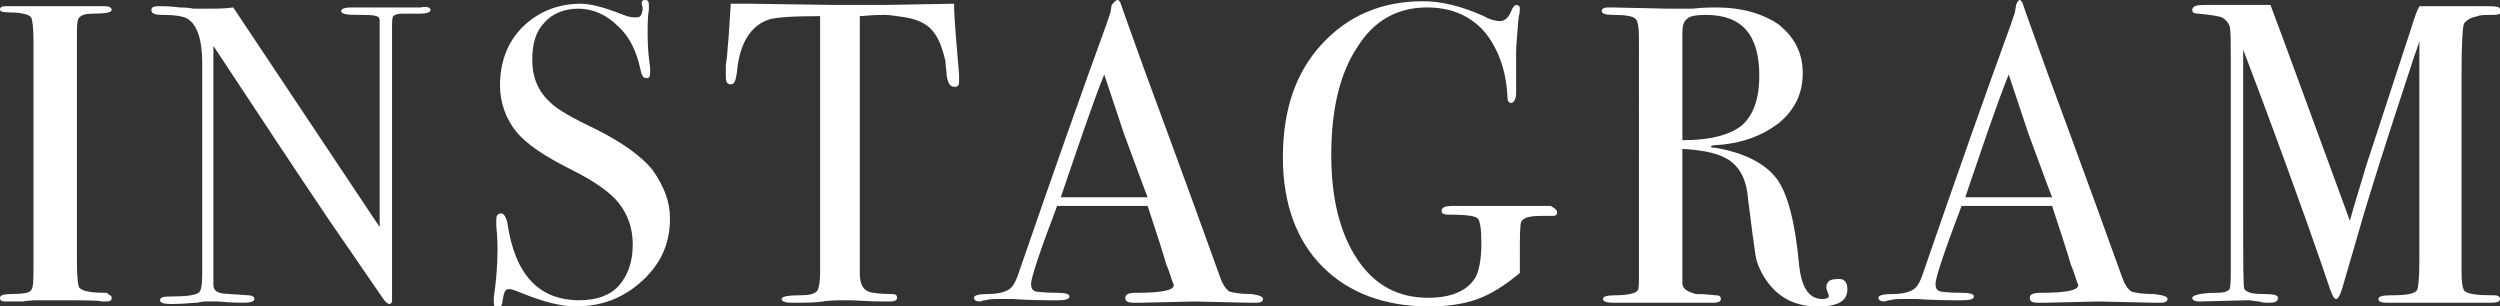 <?xml version="1.0" encoding="utf-8"?>
<!-- Generator: Adobe Illustrator 28.1.0, SVG Export Plug-In . SVG Version: 6.00 Build 0)  -->
<svg version="1.1" id="レイヤー_1" xmlns="http://www.w3.org/2000/svg" xmlns:xlink="http://www.w3.org/1999/xlink" x="0px"
	 y="0px" viewBox="0 0 201.5 24.7" style="enable-background:new 0 0 201.5 24.7;" xml:space="preserve">
<rect x="0" y="0" width="201.5" height="24.7" fill="#333333" stroke="none"/>
<style type="text/css">
	.st0{fill:#FFFFFF;}
</style>
<g>
	<path class="st0" d="M9,24c0,0.2-0.1,0.3-0.4,0.3H8.2c-0.1-0.1-1.7-0.1-4.7-0.1c-0.6,0-1.1,0-1.7,0.1c-0.3,0-0.8,0-1.4,0
		C0.1,24.3,0,24.2,0,24c0-0.2,0.3-0.3,0.9-0.3c0.9,0,1.5-0.1,1.6-0.3c0.2-0.2,0.2-0.9,0.2-2V3.3c0-1.1-0.1-1.8-0.2-1.9
		C2.4,1.2,1.8,1,0.7,1C0.2,1,0,0.9,0,0.8c0-0.2,0.1-0.3,0.4-0.3h4.7c0.3,0,1,0,2,0l1.3,0C8.8,0.5,9,0.6,9,0.8c0,0.2-0.5,0.3-1.5,0.3
		c-0.6,0-0.9,0.1-1.1,0.3C6.2,1.6,6.2,2.1,6.2,2.8v18.3c0,1.3,0.1,2,0.2,2.1c0.3,0.3,1,0.4,2.2,0.4C8.8,23.8,9,23.8,9,24z"/>
	<path class="st0" d="M34.7,0.8c0,0.2-0.3,0.3-0.9,0.3h-0.8h-0.6c-0.4,0-0.6,0.1-0.7,0.2c-0.1,0.1-0.1,0.5-0.1,1.1v19.7
		c0,1.2,0,1.9,0,2.1c0,0.2-0.1,0.3-0.2,0.3c-0.1,0-0.3-0.1-0.5-0.4l-4.4-6.4c-2.5-3.7-5.6-8.4-9.3-14V23c0,0.3,0.2,0.5,0.5,0.6
		c0.3,0.1,1.1,0.1,2.3,0.2c0.3,0,0.5,0.1,0.5,0.3c0,0.2-0.3,0.3-0.9,0.3c-0.2,0-0.9,0-2-0.1c-0.4,0-0.7,0-1.1,0c0,0-0.2,0-0.6,0.1
		c-0.4,0-1.1,0.1-1.9,0.1h-0.3c-0.5,0-0.8-0.1-0.8-0.3s0.2-0.3,0.7-0.3c1.4,0,2.1-0.1,2.4-0.3c0.2-0.1,0.3-0.6,0.3-1.5V5.1
		c0-1.9-0.4-3.1-1.2-3.6c-0.4-0.2-1-0.3-2-0.3c-0.6,0-0.9-0.1-0.9-0.4c0-0.2,0.2-0.3,0.5-0.3c0.5,0,1,0,1.8,0.1
		c0.7,0,1.1,0.1,1.1,0.1c0.1,0,0.4,0,1,0c0.8,0,1.5,0,2.2-0.1l11.8,17.7V2.9c0-0.7,0-1.1,0-1.3c0-0.1-0.1-0.3-0.3-0.3
		c-0.2-0.1-0.7-0.1-1.6-0.1c-0.8,0-1.2-0.1-1.2-0.3c0-0.2,0.3-0.3,0.8-0.3h1.2c0.3,0,0.6,0,1,0c0.4,0,0.6,0,0.7,0c0,0,0.2,0,0.6,0
		c0.4,0,0.7,0,1,0h1.1C34.4,0.5,34.7,0.6,34.7,0.8z"/>
	<path class="st0" d="M54,17.6c0,2-0.7,3.6-2.2,5c-1.5,1.4-3.3,2.1-5.4,2.1c-1.2,0-2.7-0.4-4.4-1.1c-0.5-0.2-0.8-0.3-1-0.3
		c-0.3,0-0.4,0.3-0.5,1c0,0.3-0.2,0.5-0.4,0.5c-0.2,0-0.3-0.1-0.3-0.4c0-0.2,0-0.3,0-0.4c0.2-1.4,0.3-2.7,0.3-3.9
		c0-0.2,0-0.9-0.1-1.9c0-0.1,0-0.3,0-0.5c0-0.3,0.1-0.5,0.4-0.5c0.2,0,0.4,0.3,0.5,0.8c0.6,4.1,2.5,6.2,5.8,6.2
		c1.4,0,2.5-0.4,3.2-1.2s1.1-1.9,1.1-3.3c0-1.3-0.4-2.4-1.1-3.3c-0.7-0.9-2-1.8-3.8-2.7c-2.2-1.1-3.7-2.1-4.5-3.1
		c-0.8-1-1.3-2.3-1.3-3.7c0-1.9,0.6-3.5,1.8-4.7s2.8-1.9,4.7-1.9c0.8,0,1.9,0.3,3.2,0.8c0.5,0.2,0.8,0.3,1.1,0.3
		c0.3,0,0.4,0,0.5-0.1c0.1-0.1,0.2-0.3,0.2-0.7C51.6,0.1,51.8,0,52,0c0.2,0,0.3,0.1,0.3,0.4c0,0.2,0,0.3,0,0.4
		c-0.1,0.5-0.1,1.2-0.1,2c0,1.1,0.1,2,0.2,2.6l0,0.5c0,0.3-0.1,0.4-0.3,0.4c-0.3,0-0.4-0.3-0.5-0.8c-0.3-1.3-0.8-2.5-1.8-3.4
		c-0.9-0.9-2-1.4-3.2-1.4c-1.1,0-2.1,0.4-2.7,1.1c-0.7,0.7-1,1.7-1,3c0,1.5,0.5,2.6,1.5,3.5c0.5,0.5,1.7,1.2,3.6,2.1
		c2.2,1.1,3.7,2.2,4.6,3.3C53.5,15,54,16.2,54,17.6z"/>
	<path class="st0" d="M77.3,6.6c0,0.3-0.1,0.4-0.4,0.4c-0.3,0-0.5-0.3-0.6-0.9c0-0.4-0.1-0.8-0.1-1.2c-0.2-0.8-0.4-1.5-0.8-2.1
		c-0.5-0.8-1.3-1.2-2.4-1.4c-0.7-0.1-1.3-0.2-1.7-0.2c-1.1,0-1.7,0.1-2,0.1V22c0,0.8,0.2,1.3,0.7,1.5c0.2,0.1,0.9,0.2,1.9,0.2
		c0.3,0,0.4,0.1,0.4,0.3c0,0.2-0.2,0.3-0.5,0.3c-0.2,0-0.3,0-0.5,0c-1.4,0-2.3-0.1-2.9-0.1c-0.8,0-1.5,0-2.1,0.1s-1.5,0.1-2.5,0.1
		c-0.5,0-0.8-0.1-0.8-0.3c0-0.2,0.5-0.3,1.5-0.3c0.7,0,1.2-0.1,1.4-0.4c0.1-0.2,0.2-0.7,0.2-1.4V1.3c-2.3,0-3.7,0.1-4.2,0.3
		c-1.4,0.5-2.3,1.9-2.5,4.2c-0.1,0.7-0.2,1-0.5,1c-0.3,0-0.4-0.2-0.4-0.7c0-0.3,0-0.5,0-0.8l0.1-0.8c0.1-1.1,0.2-2.4,0.3-4.2h1.5
		l7,0.1c0.8,0,2.1,0,3.8,0l5.7-0.1c0,1.3,0.2,3.2,0.4,5.7c0,0.1,0,0.2,0,0.3C77.3,6.5,77.3,6.6,77.3,6.6z"/>
	<path class="st0" d="M101.8,24.1c0,0.2-0.2,0.3-0.5,0.3c-0.2,0-0.4,0-0.6,0l-4.4-0.1l-4.4,0.1c-0.2,0-0.3,0-0.5,0
		c-0.5,0-0.7-0.1-0.7-0.4c0-0.3,0.3-0.4,0.9-0.4c2,0,3-0.2,3-0.6c0,0,0-0.1-0.1-0.3l-0.3-0.9l-0.2-0.5c-0.2-0.7-0.7-2.3-1.5-4.7
		h-7.3c-1.4,3.7-2.1,5.8-2.1,6.3c0,0.3,0.1,0.5,0.4,0.6c0.1,0,0.6,0.1,1.7,0.1c0.7,0,1,0.1,1,0.3c0,0.2-0.3,0.3-0.9,0.3
		c-1.1,0-2.3,0-3.7-0.1c-0.3,0-0.7,0-1.1,0c-0.4,0-0.7,0-1.1,0.1c-0.2,0-0.3,0.1-0.4,0.1c-0.3,0-0.5-0.1-0.5-0.3s0.4-0.3,1.1-0.3
		c0.7,0,1.2-0.1,1.6-0.3s0.6-0.6,0.8-1.1c2.9-8.4,5.3-15.2,7.2-20.4c0.1-0.3,0.2-0.6,0.3-0.9l0.1-0.6C89.8,0.2,89.9,0,90.1,0
		c0.1,0,0.1,0.1,0.2,0.2c0.3,0.9,1,2.8,2,5.6c0.8,2.2,2.9,7.8,6.1,16.7c0.2,0.5,0.4,0.8,0.7,1c0.3,0.1,0.9,0.2,1.8,0.2
		C101.5,23.8,101.8,23.9,101.8,24.1z M92.5,15.9c-0.4-1-1-2.7-1.9-5.1L89,6c-1,2.5-2.1,5.8-3.5,9.9H92.5z"/>
	<path class="st0" d="M125.5,17.1c0,0.2-0.1,0.3-0.3,0.3h-0.8c-1.1,0-1.6,0.1-1.8,0.5c-0.1,0.3-0.1,1.3-0.1,3V22
		c-1.2,1-2.3,1.7-3.4,2.1c-1.1,0.4-2.4,0.6-3.9,0.6c-3.6,0-6.5-1.1-8.6-3.2s-3.2-5.1-3.2-8.8c0-3.8,1-6.8,3.1-9.1
		c2.1-2.3,4.8-3.5,8.2-3.5c1.5,0,3.1,0.4,4.9,1.2c0.5,0.3,1,0.4,1.3,0.4c0.4,0,0.7-0.3,0.9-0.8c0.1-0.3,0.3-0.5,0.4-0.5
		c0.2,0,0.3,0.1,0.3,0.3c0,0.1,0,0.3-0.1,0.7c-0.1,1.3-0.2,2.2-0.2,2.8v2.2c0,0.8,0,1.2,0,1.1c0,0.5-0.2,0.8-0.4,0.8
		c-0.2,0-0.3-0.2-0.3-0.5c-0.1-2.2-0.8-4-1.9-5.3c-1.2-1.3-2.7-1.9-4.6-1.9c-2.4,0-4.3,1.1-5.6,3.2c-1.4,2.1-2.1,5-2.1,8.7
		c0,3.5,0.7,6.3,2.1,8.4c1.4,2.1,3.3,3.1,5.7,3.1c1.8,0,3.1-0.5,3.8-1.6c0.3-0.5,0.5-1.5,0.5-2.8c0-1.1-0.1-1.8-0.3-2
		c-0.2-0.2-1-0.3-2.2-0.3c-0.3,0-0.5,0-0.6-0.1c-0.1,0-0.1-0.1-0.1-0.2c0-0.3,0.3-0.4,0.8-0.4h0.6c0.3,0,1.6,0,3.6,0h2.9
		c0.2,0,0.3,0,0.5,0c0.2,0,0.3,0,0.4,0C125.3,16.8,125.5,16.9,125.5,17.1z"/>
	<path class="st0" d="M148.9,23.3c0,1-0.8,1.4-2.4,1.4c-1.8,0-3.2-0.7-4.2-2.2c-0.4-0.6-0.7-1.3-0.8-1.9c-0.1-0.6-0.3-2.1-0.6-4.5
		c-0.1-1.5-0.6-2.5-1.4-3.1c-0.8-0.6-2.1-0.9-3.9-1v10.8c0,0.5,0.4,0.7,1.1,0.9c0.2,0,0.7,0,1.6,0.1c0.3,0,0.4,0.1,0.4,0.3
		c0,0.2-0.2,0.3-0.6,0.3h-0.4c-0.2,0-1.2,0-3,0c-0.3,0-0.9,0-1.8,0c-0.8,0-1.3,0-1.6,0h-1.3c-0.5,0-0.8-0.1-0.8-0.3
		c0-0.2,0.3-0.3,1-0.3c1.1,0,1.7-0.2,1.8-0.4c0.1-0.1,0.1-0.6,0.1-1.3V3.1c0-0.9-0.1-1.5-0.3-1.6c-0.2-0.2-0.8-0.3-1.8-0.3
		c-0.6,0-0.9-0.1-0.9-0.3c0-0.2,0.2-0.3,0.5-0.3c0.1,0,0.2,0,0.3,0l4.6,0.1c0.5,0,1.1,0,1.9,0c0.9-0.1,1.6-0.1,1.9-0.1
		c2.1,0,3.8,0.5,5.1,1.4c1.2,1,1.9,2.2,1.9,3.9c0,1.6-0.6,2.9-1.9,4c-1.3,1-3,1.7-5.2,1.8c-0.2,0-0.3,0.1-0.3,0.1
		c0,0.1,0.1,0.1,0.3,0.1c2.4,0.4,4.1,1.3,5,2.5s1.5,3.6,1.8,6.9c0.2,1.9,0.8,2.8,1.9,2.8c0.3,0,0.5-0.1,0.5-0.2c0,0,0,0,0-0.1
		c-0.1-0.3-0.2-0.5-0.2-0.6c0-0.5,0.3-0.7,0.8-0.7C148.6,22.4,148.9,22.7,148.9,23.3z M141.8,6.1c0-3.3-1.4-4.9-4.3-4.9
		c-0.8,0-1.3,0.1-1.5,0.3c-0.3,0.2-0.4,0.6-0.4,1.1v8.7c2.2,0,3.8-0.4,4.8-1.2C141.3,9.3,141.8,8,141.8,6.1z"/>
	<path class="st0" d="M174.7,24.1c0,0.2-0.2,0.3-0.5,0.3c-0.2,0-0.4,0-0.6,0l-4.4-0.1l-4.4,0.1c-0.2,0-0.3,0-0.5,0
		c-0.5,0-0.7-0.1-0.7-0.4c0-0.3,0.3-0.4,0.9-0.4c2,0,3-0.2,3-0.6c0,0,0-0.1-0.1-0.3l-0.3-0.9l-0.2-0.5c-0.2-0.7-0.7-2.3-1.5-4.7
		h-7.3c-1.4,3.7-2.1,5.8-2.1,6.3c0,0.3,0.1,0.5,0.4,0.6c0.1,0,0.6,0.1,1.7,0.1c0.7,0,1,0.1,1,0.3c0,0.2-0.3,0.3-0.9,0.3
		c-1.1,0-2.3,0-3.7-0.1c-0.3,0-0.7,0-1.1,0c-0.4,0-0.7,0-1.1,0.1c-0.2,0-0.3,0.1-0.4,0.1c-0.3,0-0.5-0.1-0.5-0.3s0.4-0.3,1.1-0.3
		c0.7,0,1.2-0.1,1.6-0.3s0.6-0.6,0.8-1.1c2.9-8.4,5.3-15.2,7.2-20.4c0.1-0.3,0.2-0.6,0.3-0.9l0.1-0.6c0.1-0.3,0.2-0.4,0.3-0.4
		c0.1,0,0.1,0.1,0.2,0.2c0.3,0.9,1,2.8,2,5.6c0.8,2.2,2.9,7.8,6.1,16.7c0.2,0.5,0.4,0.8,0.7,1c0.3,0.1,0.9,0.2,1.8,0.2
		C174.4,23.8,174.7,23.9,174.7,24.1z M165.4,15.9c-0.4-1-1-2.7-1.9-5.1L161.9,6c-1,2.5-2.1,5.8-3.5,9.9H165.4z"/>
	<path class="st0" d="M201.5,24.1c0,0.2-0.2,0.3-0.7,0.3h-0.4c-0.3,0-0.9,0-1.7,0s-1.5,0-1.9,0c-0.7,0-1.5,0-2.4,0
		c-0.9,0-1.6,0-1.8,0h-0.2c-0.5,0-0.7-0.1-0.7-0.3c0-0.2,0.3-0.3,1-0.3c1.2,0,1.9-0.1,2.1-0.4c0.1-0.1,0.2-0.9,0.2-2.3V3.3
		c0,0-0.1,0.4-0.4,1.2c-0.9,2.8-2.3,6.9-4,12.5l-1.6,5.5c-0.3,1.1-0.5,1.6-0.7,1.6c-0.2,0-0.3-0.3-0.5-0.8
		c-0.7-2.1-2.5-7.3-5.6-15.6l-1.4-3.7c0,0.4,0,1,0,1.8v11.2c0,4.2,0,6.3,0.1,6.3c0.2,0.3,0.7,0.4,1.6,0.4c0.8,0,1.1,0.1,1.1,0.3
		c0,0.3-0.2,0.4-0.7,0.4c-0.3,0-0.6,0-0.8-0.1c-0.3,0-0.6-0.1-0.9-0.1l-3.9,0.1c-0.4,0-0.6-0.1-0.6-0.3c0-0.2,0.7-0.4,2-0.4
		c0.5,0,0.9-0.1,1-0.3c0.1-0.2,0.1-0.8,0.1-1.8V5.2c0-1.9,0-2.9-0.1-3.1c-0.1-0.3-0.3-0.5-0.6-0.7c-0.3-0.1-0.9-0.2-1.9-0.3
		c-0.4,0-0.5-0.1-0.5-0.3c0-0.3,0.3-0.4,1-0.4c0.1,0,0.3,0,0.6,0h1.8c1.4,0,2.3,0,2.9,0c0.1,0.3,0.8,2.1,2,5.4c0.5,1.4,2,5.4,4.4,12
		c0.4-1.5,0.9-3,1.3-4.4l3.7-11.3c0.2-0.7,0.4-1.2,0.6-1.6l5.1,0c0.7,0,1.2,0,1.3,0.1c0.1,0.1,0.2,0.2,0.2,0.3
		c0,0.2-0.2,0.3-0.6,0.3c-0.6,0-1.1,0-1.3,0.1c-0.5,0.1-0.9,0.3-1.1,0.6c-0.1,0.2-0.2,1.5-0.2,4v16c0,0.9,0.1,1.5,0.3,1.6
		c0.3,0.2,1,0.3,2.2,0.3h0.2C201.3,23.8,201.5,23.9,201.5,24.1z"/>
</g>
</svg>
